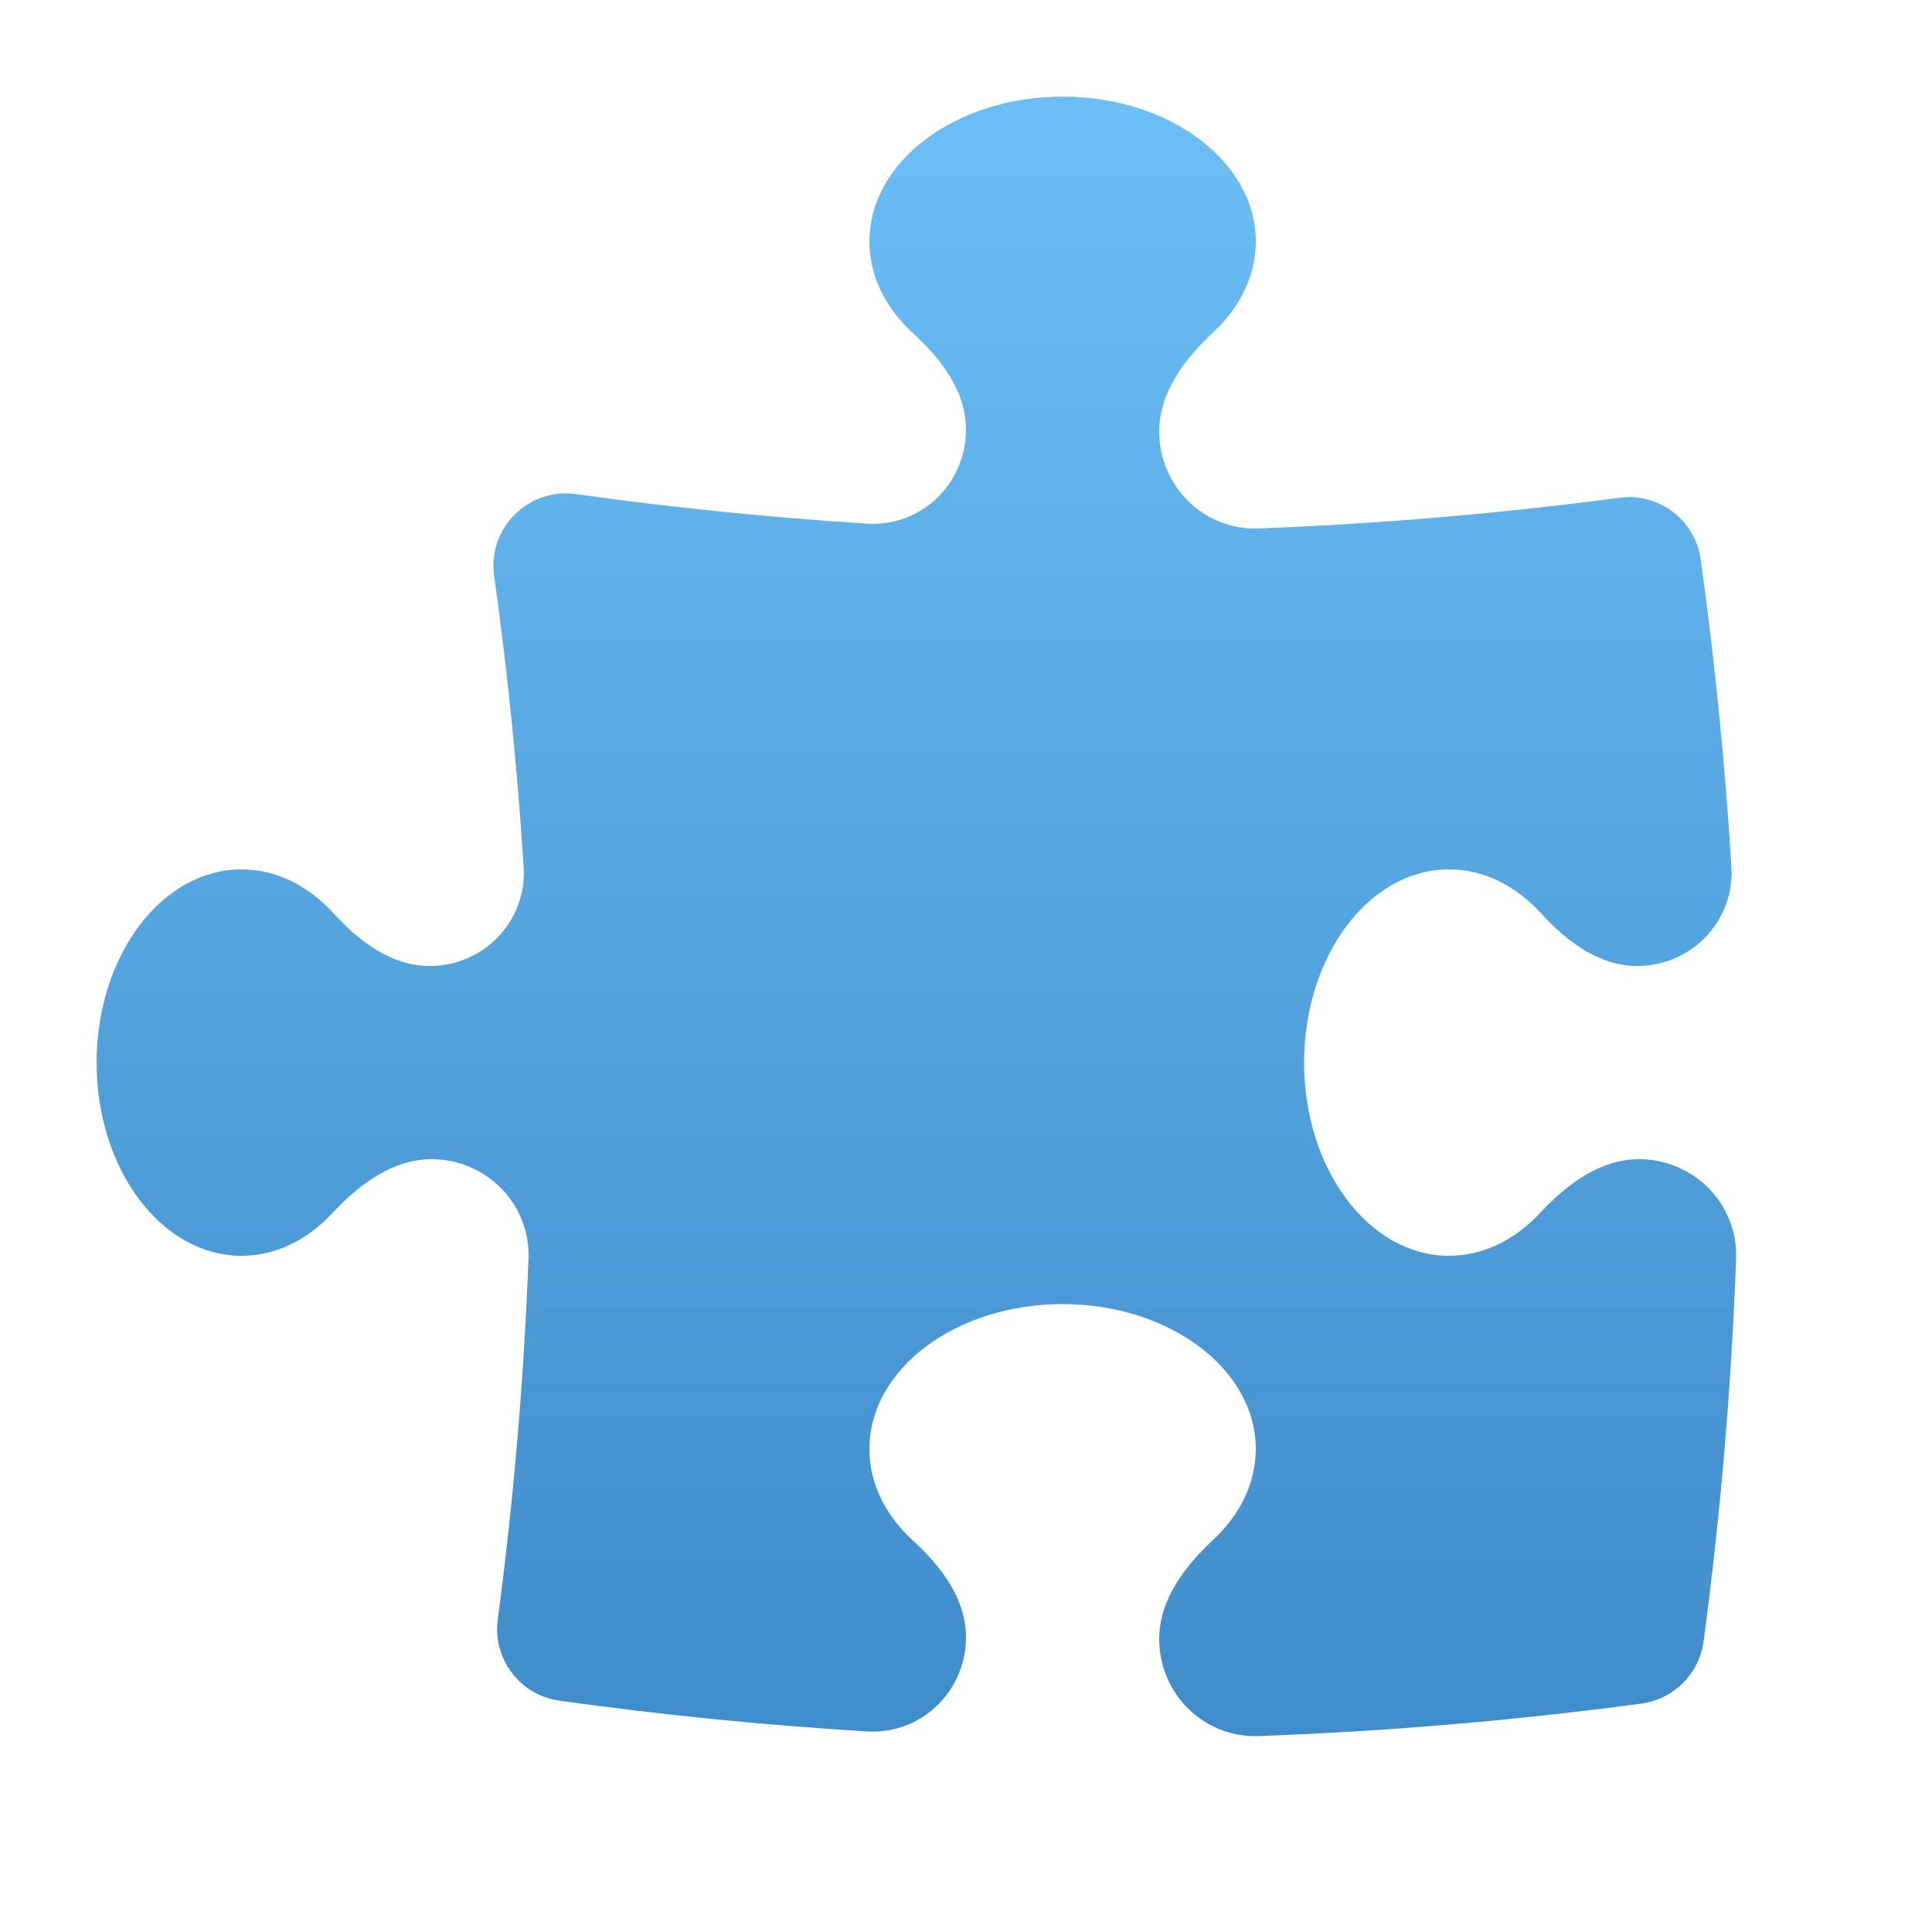 <?xml version="1.0" encoding="UTF-8"?> <svg xmlns="http://www.w3.org/2000/svg" width="22" height="22" viewBox="0 0 22 22" fill="none"> <path d="M13.2 4.914C13.2 4.468 13.489 4.088 13.815 3.784C14.118 3.501 14.3 3.141 14.3 2.75C14.3 1.839 13.315 1.1 12.1 1.1C10.885 1.1 9.9 1.839 9.9 2.75C9.9 3.148 10.088 3.513 10.401 3.799C10.721 4.09 11 4.459 11 4.892C11 5.508 10.489 6.002 9.874 5.963C8.757 5.892 7.651 5.78 6.558 5.626C6.302 5.59 6.043 5.677 5.86 5.86C5.677 6.043 5.591 6.302 5.627 6.558C5.78 7.651 5.892 8.757 5.963 9.874C6.002 10.489 5.508 11 4.892 11C4.459 11 4.09 10.721 3.799 10.401C3.514 10.088 3.148 9.9 2.75 9.9C1.839 9.9 1.1 10.885 1.1 12.1C1.1 13.315 1.839 14.3 2.75 14.3C3.142 14.3 3.501 14.118 3.784 13.815C4.088 13.489 4.468 13.2 4.914 13.2C5.537 13.2 6.042 13.71 6.018 14.333C5.965 15.72 5.848 17.09 5.668 18.44C5.608 18.89 5.922 19.304 6.372 19.366C7.526 19.527 8.694 19.644 9.874 19.716C10.489 19.753 11 19.259 11 18.643C11 18.21 10.721 17.84 10.401 17.548C10.088 17.263 9.9 16.898 9.9 16.5C9.9 15.589 10.885 14.85 12.1 14.85C13.315 14.85 14.3 15.589 14.3 16.5C14.3 16.891 14.118 17.251 13.815 17.534C13.489 17.838 13.2 18.218 13.2 18.664C13.2 19.287 13.71 19.792 14.333 19.769C15.804 19.715 17.258 19.591 18.691 19.399C19.059 19.349 19.35 19.059 19.399 18.691C19.591 17.258 19.715 15.804 19.769 14.332C19.792 13.71 19.287 13.2 18.664 13.2C18.218 13.2 17.838 13.489 17.534 13.815C17.251 14.118 16.891 14.3 16.5 14.3C15.589 14.3 14.85 13.315 14.85 12.1C14.85 10.885 15.589 9.9 16.5 9.9C16.898 9.9 17.263 10.088 17.548 10.4C17.84 10.721 18.21 11 18.643 11C19.259 11 19.753 10.489 19.716 9.874C19.644 8.694 19.527 7.526 19.366 6.372C19.304 5.922 18.89 5.608 18.441 5.668C17.09 5.847 15.72 5.965 14.333 6.018C13.71 6.042 13.2 5.537 13.2 4.914Z" fill="url(#paint0_linear_400_430)"></path> <defs> <linearGradient id="paint0_linear_400_430" x1="10.435" y1="1.1" x2="10.435" y2="19.77" gradientUnits="userSpaceOnUse"> <stop stop-color="#6BBEF6"></stop> <stop offset="1" stop-color="#3F8CCA"></stop> </linearGradient> </defs> </svg> 